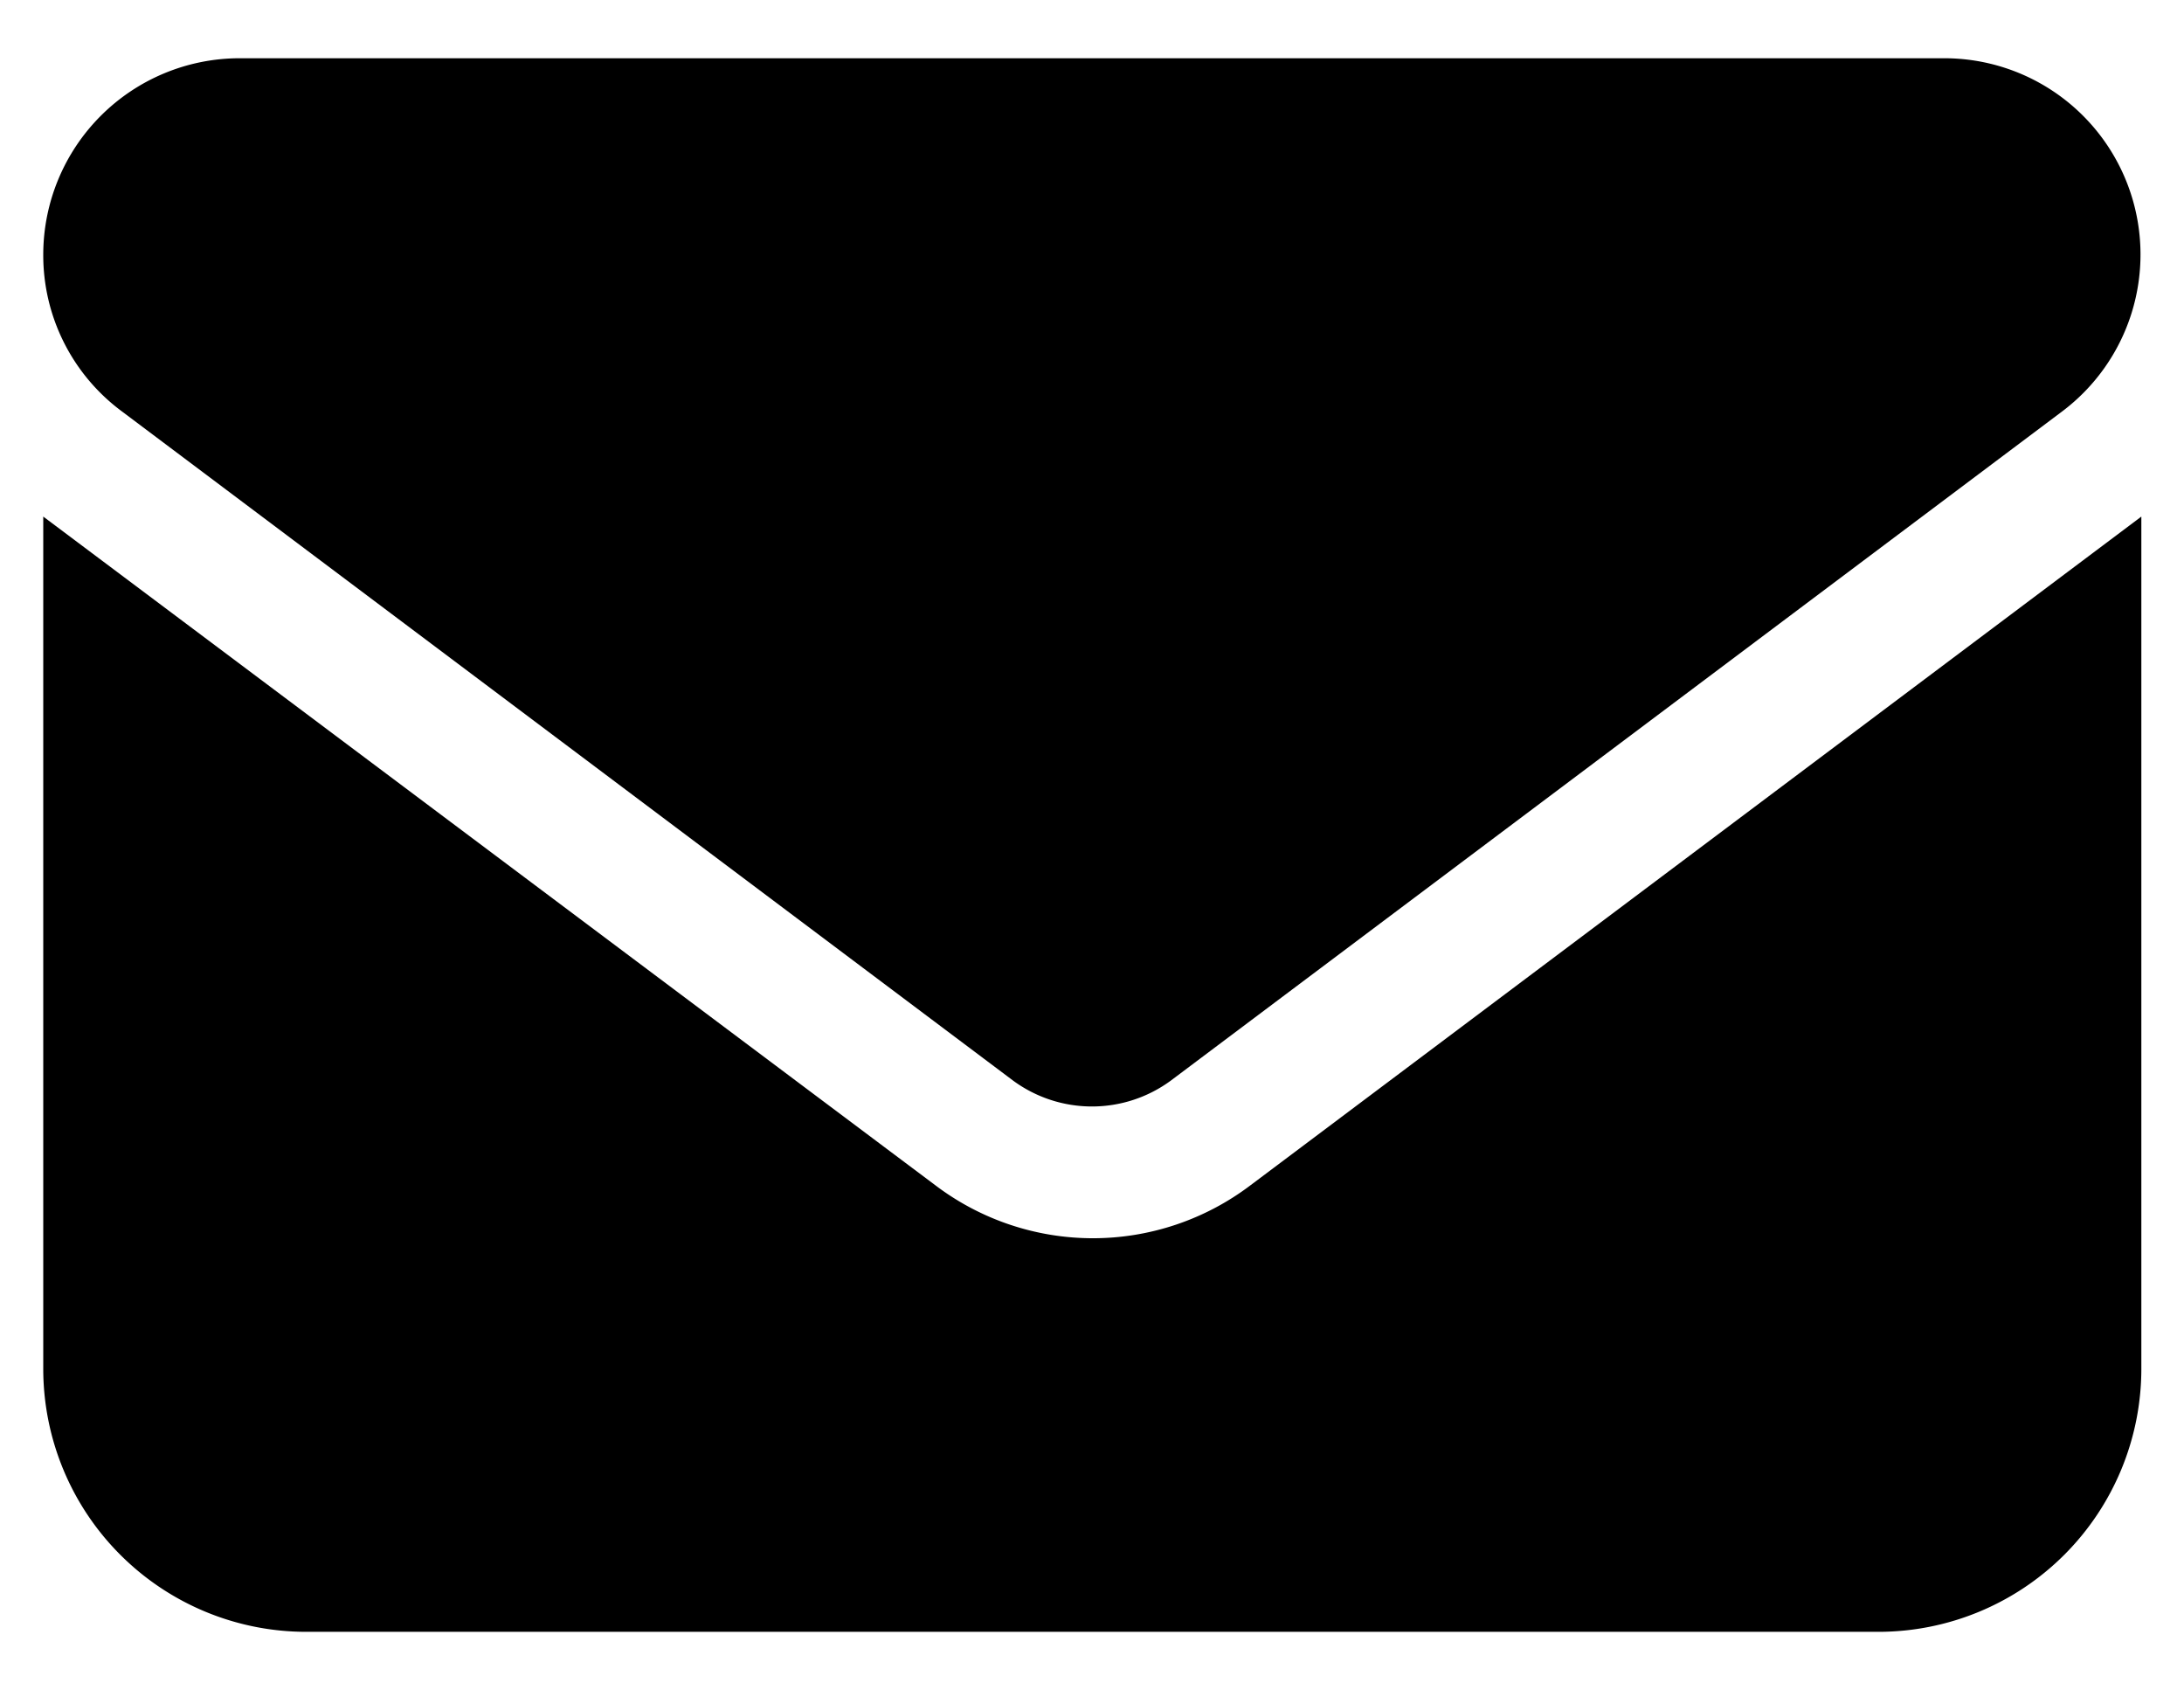 <svg xmlns="http://www.w3.org/2000/svg" width="512" height="396" viewBox="0 0 512 396"><path d="M56.14,13.65a46.06,46.06,0,0,0-46,46,45.53,45.53,0,0,0,18.48,36.8L237.49,253.25a31.21,31.21,0,0,0,37,0L483.35,96.49A46,46,0,0,0,455.8,13.65Zm-46,107.42V320.9a61.66,61.66,0,0,0,61.55,61.55h368.8A61.66,61.66,0,0,0,502,320.9V121.07L293.1,277.83a61.16,61.16,0,0,1-73.77,0Z"/></svg>